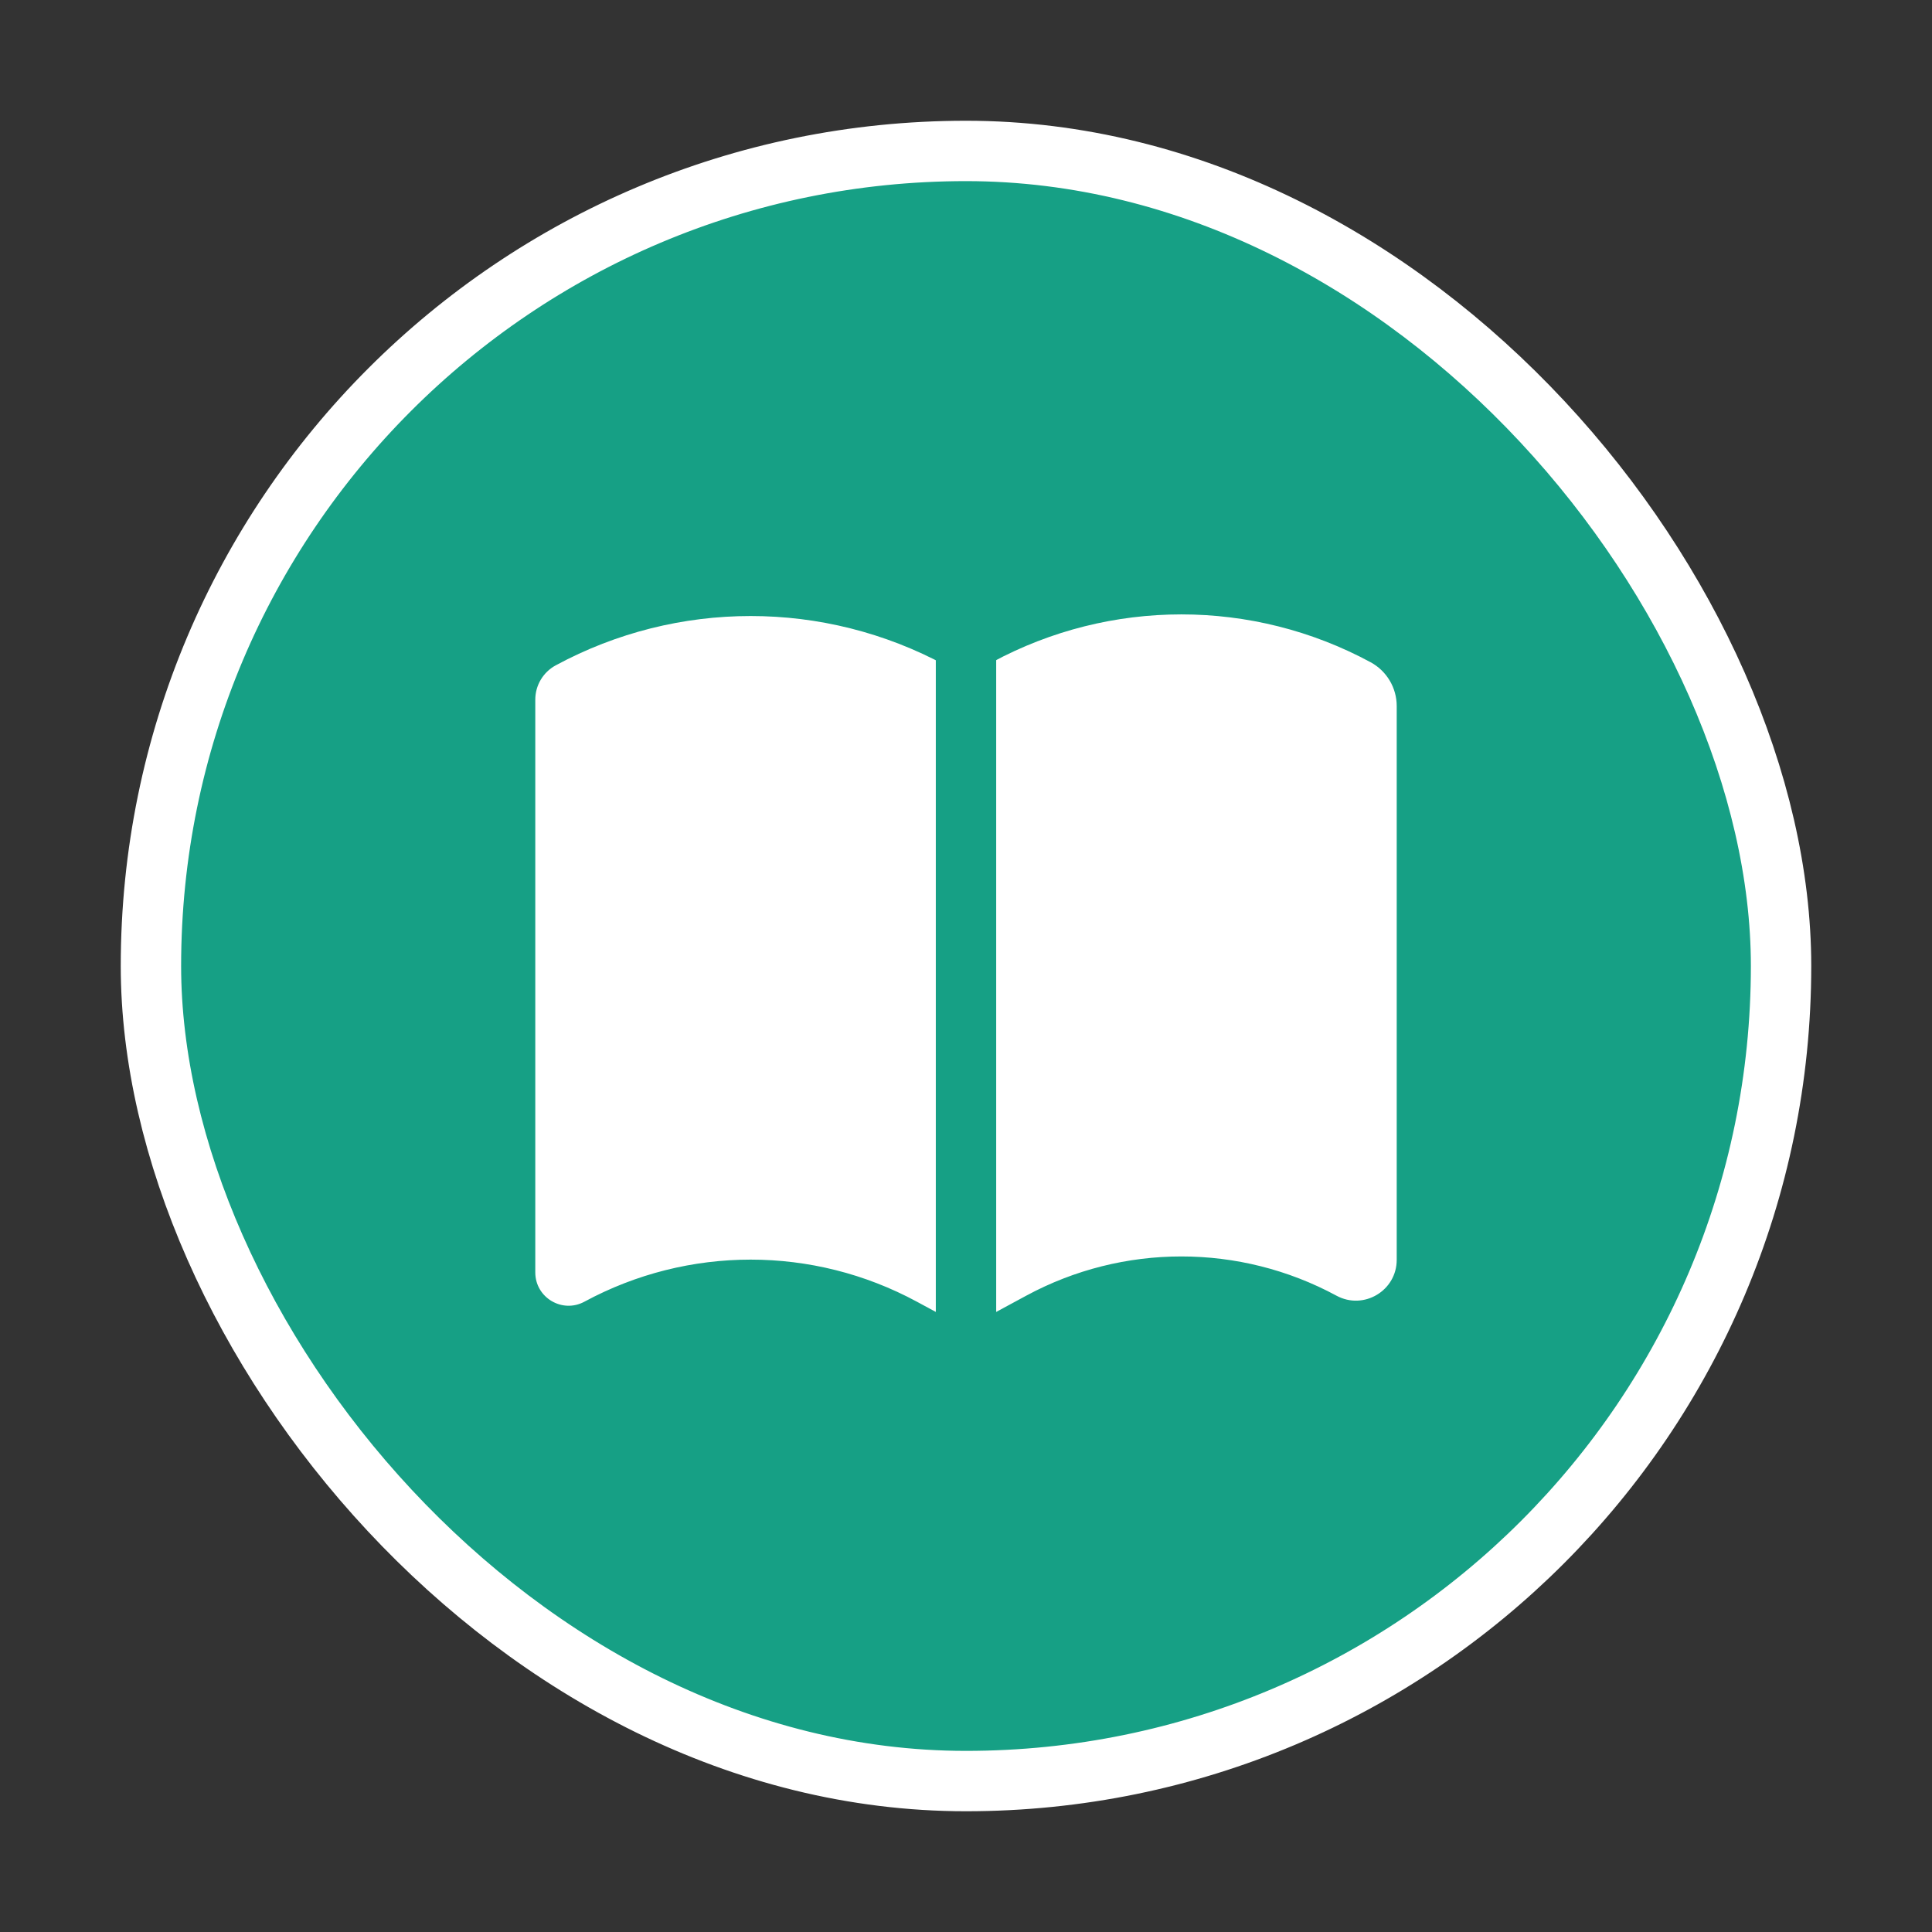 <svg width="32" height="32" viewBox="0 0 32 32" fill="none" xmlns="http://www.w3.org/2000/svg">
<rect x="0" y="0" width="32" height="32" fill="#333333" stroke="none"/>
<rect x="2.5" y="2.5" width="27" height="27" rx="13.5" fill="#16A085" stroke="white"/>
<path fill-rule="evenodd" clip-rule="evenodd" d="M16.432 10.969L16 11.203L15.661 11.02C13.647 9.931 11.22 9.931 9.205 11.02C8.996 11.133 8.866 11.351 8.866 11.588V21.075C8.866 21.493 9.313 21.759 9.68 21.56C11.398 20.631 13.468 20.631 15.186 21.56L16 22H16L16.997 21.461C18.601 20.594 20.533 20.594 22.137 21.461C22.587 21.704 23.134 21.378 23.134 20.867V11.694C23.134 11.392 22.968 11.113 22.702 10.969C20.746 9.912 18.388 9.912 16.432 10.969Z" fill="white"/>
<path d="M16 10V24" stroke="#16A085"/>
</svg>
